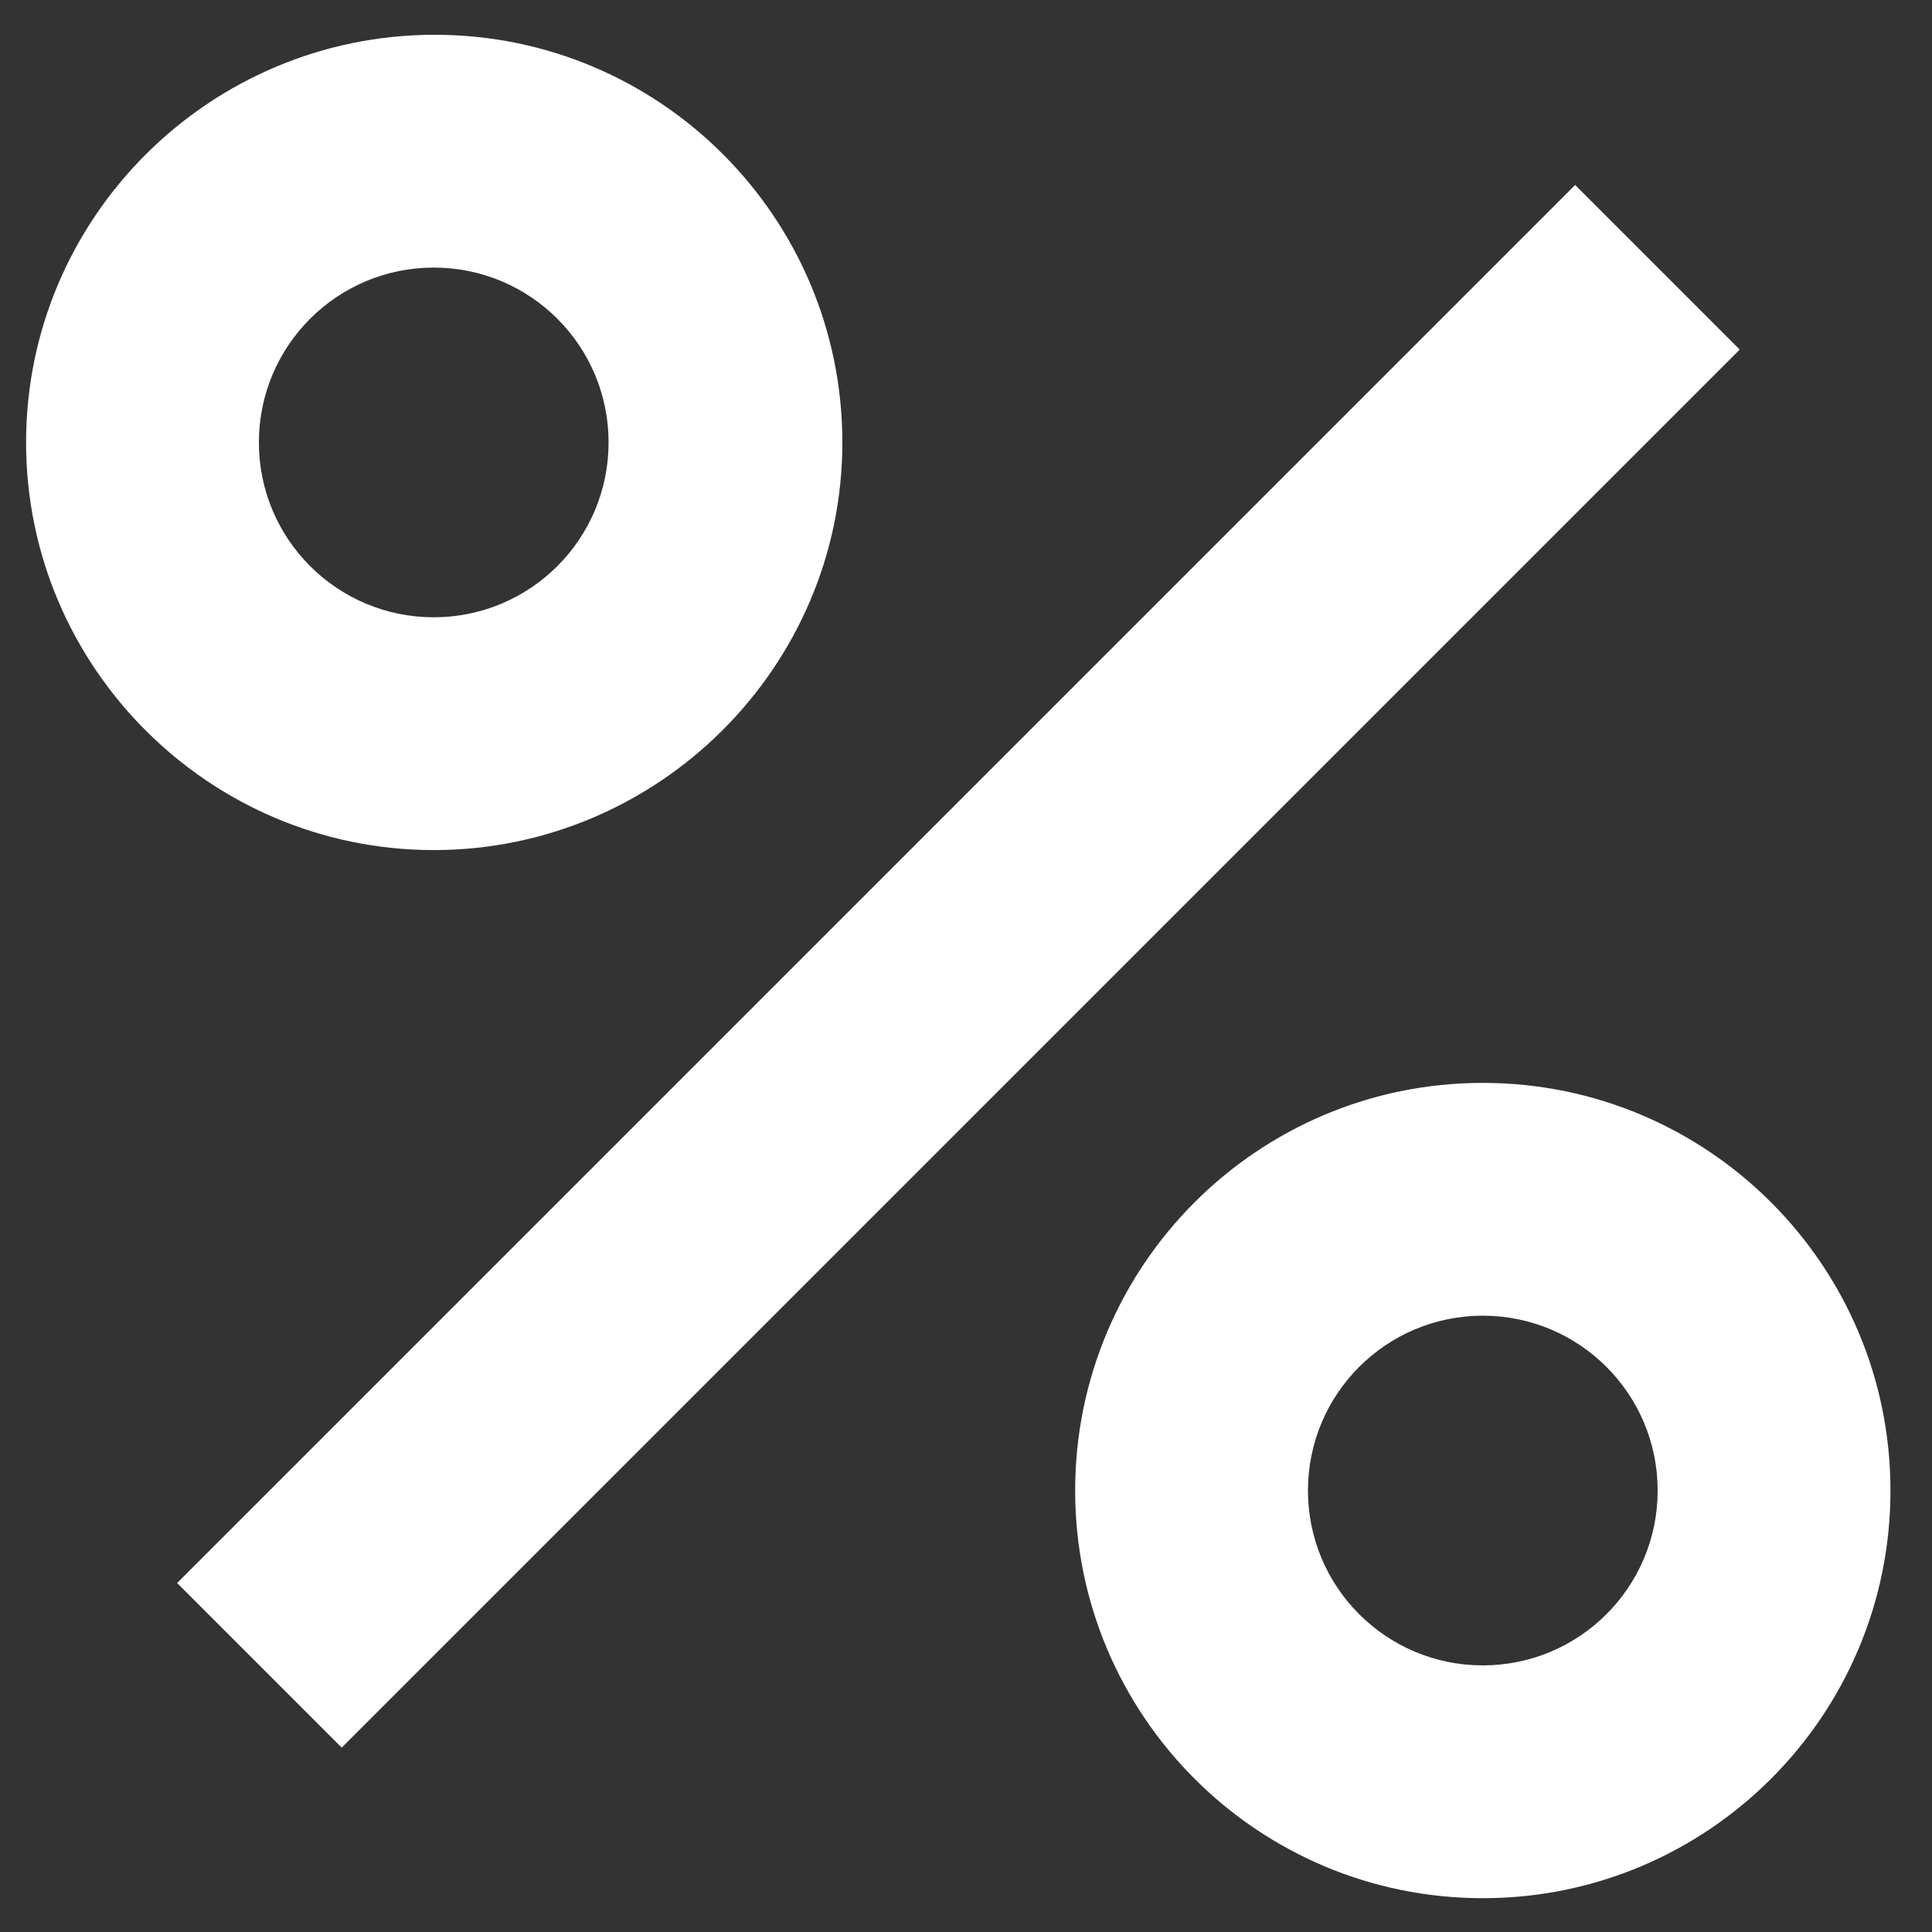 <svg fill="#fff" version="1.1" id="Layer_1" xmlns="http://www.w3.org/2000/svg" xmlns:xlink="http://www.w3.org/1999/xlink" x="0px" y="0px"
	 viewBox="0 0 200 200" style="enable-background:new 0 0 200 200;" xml:space="preserve">
<rect x="0" y="0" width="200" height="200" fill="#333333" stroke="none"/>
<g>
	<rect x="-3.1" y="88" transform="matrix(0.707 -0.707 0.707 0.707 -41.689 99.466)" width="204.7" height="24.1"/>
	<path d="M87.2,45.8c0-23.3-18.9-42.2-42.2-42.2S2.7,22.5,2.7,45.8S21.7,88,44.9,88S87.2,69.1,87.2,45.8z M26.8,45.8
		c0-10,8.1-18.1,18.1-18.1S63,35.8,63,45.8s-8.1,18.1-18.1,18.1S26.8,55.8,26.8,45.8z"/>
	<path d="M153.5,112.1c-23.3,0-42.2,18.9-42.2,42.2s18.9,42.2,42.2,42.2s42.2-18.9,42.2-42.2S176.8,112.1,153.5,112.1z M153.5,172.4
		c-10,0-18.1-8.1-18.1-18.1s8.1-18.1,18.1-18.1s18.1,8.1,18.1,18.1S163.5,172.4,153.5,172.4z"/>
</g>
</svg>
